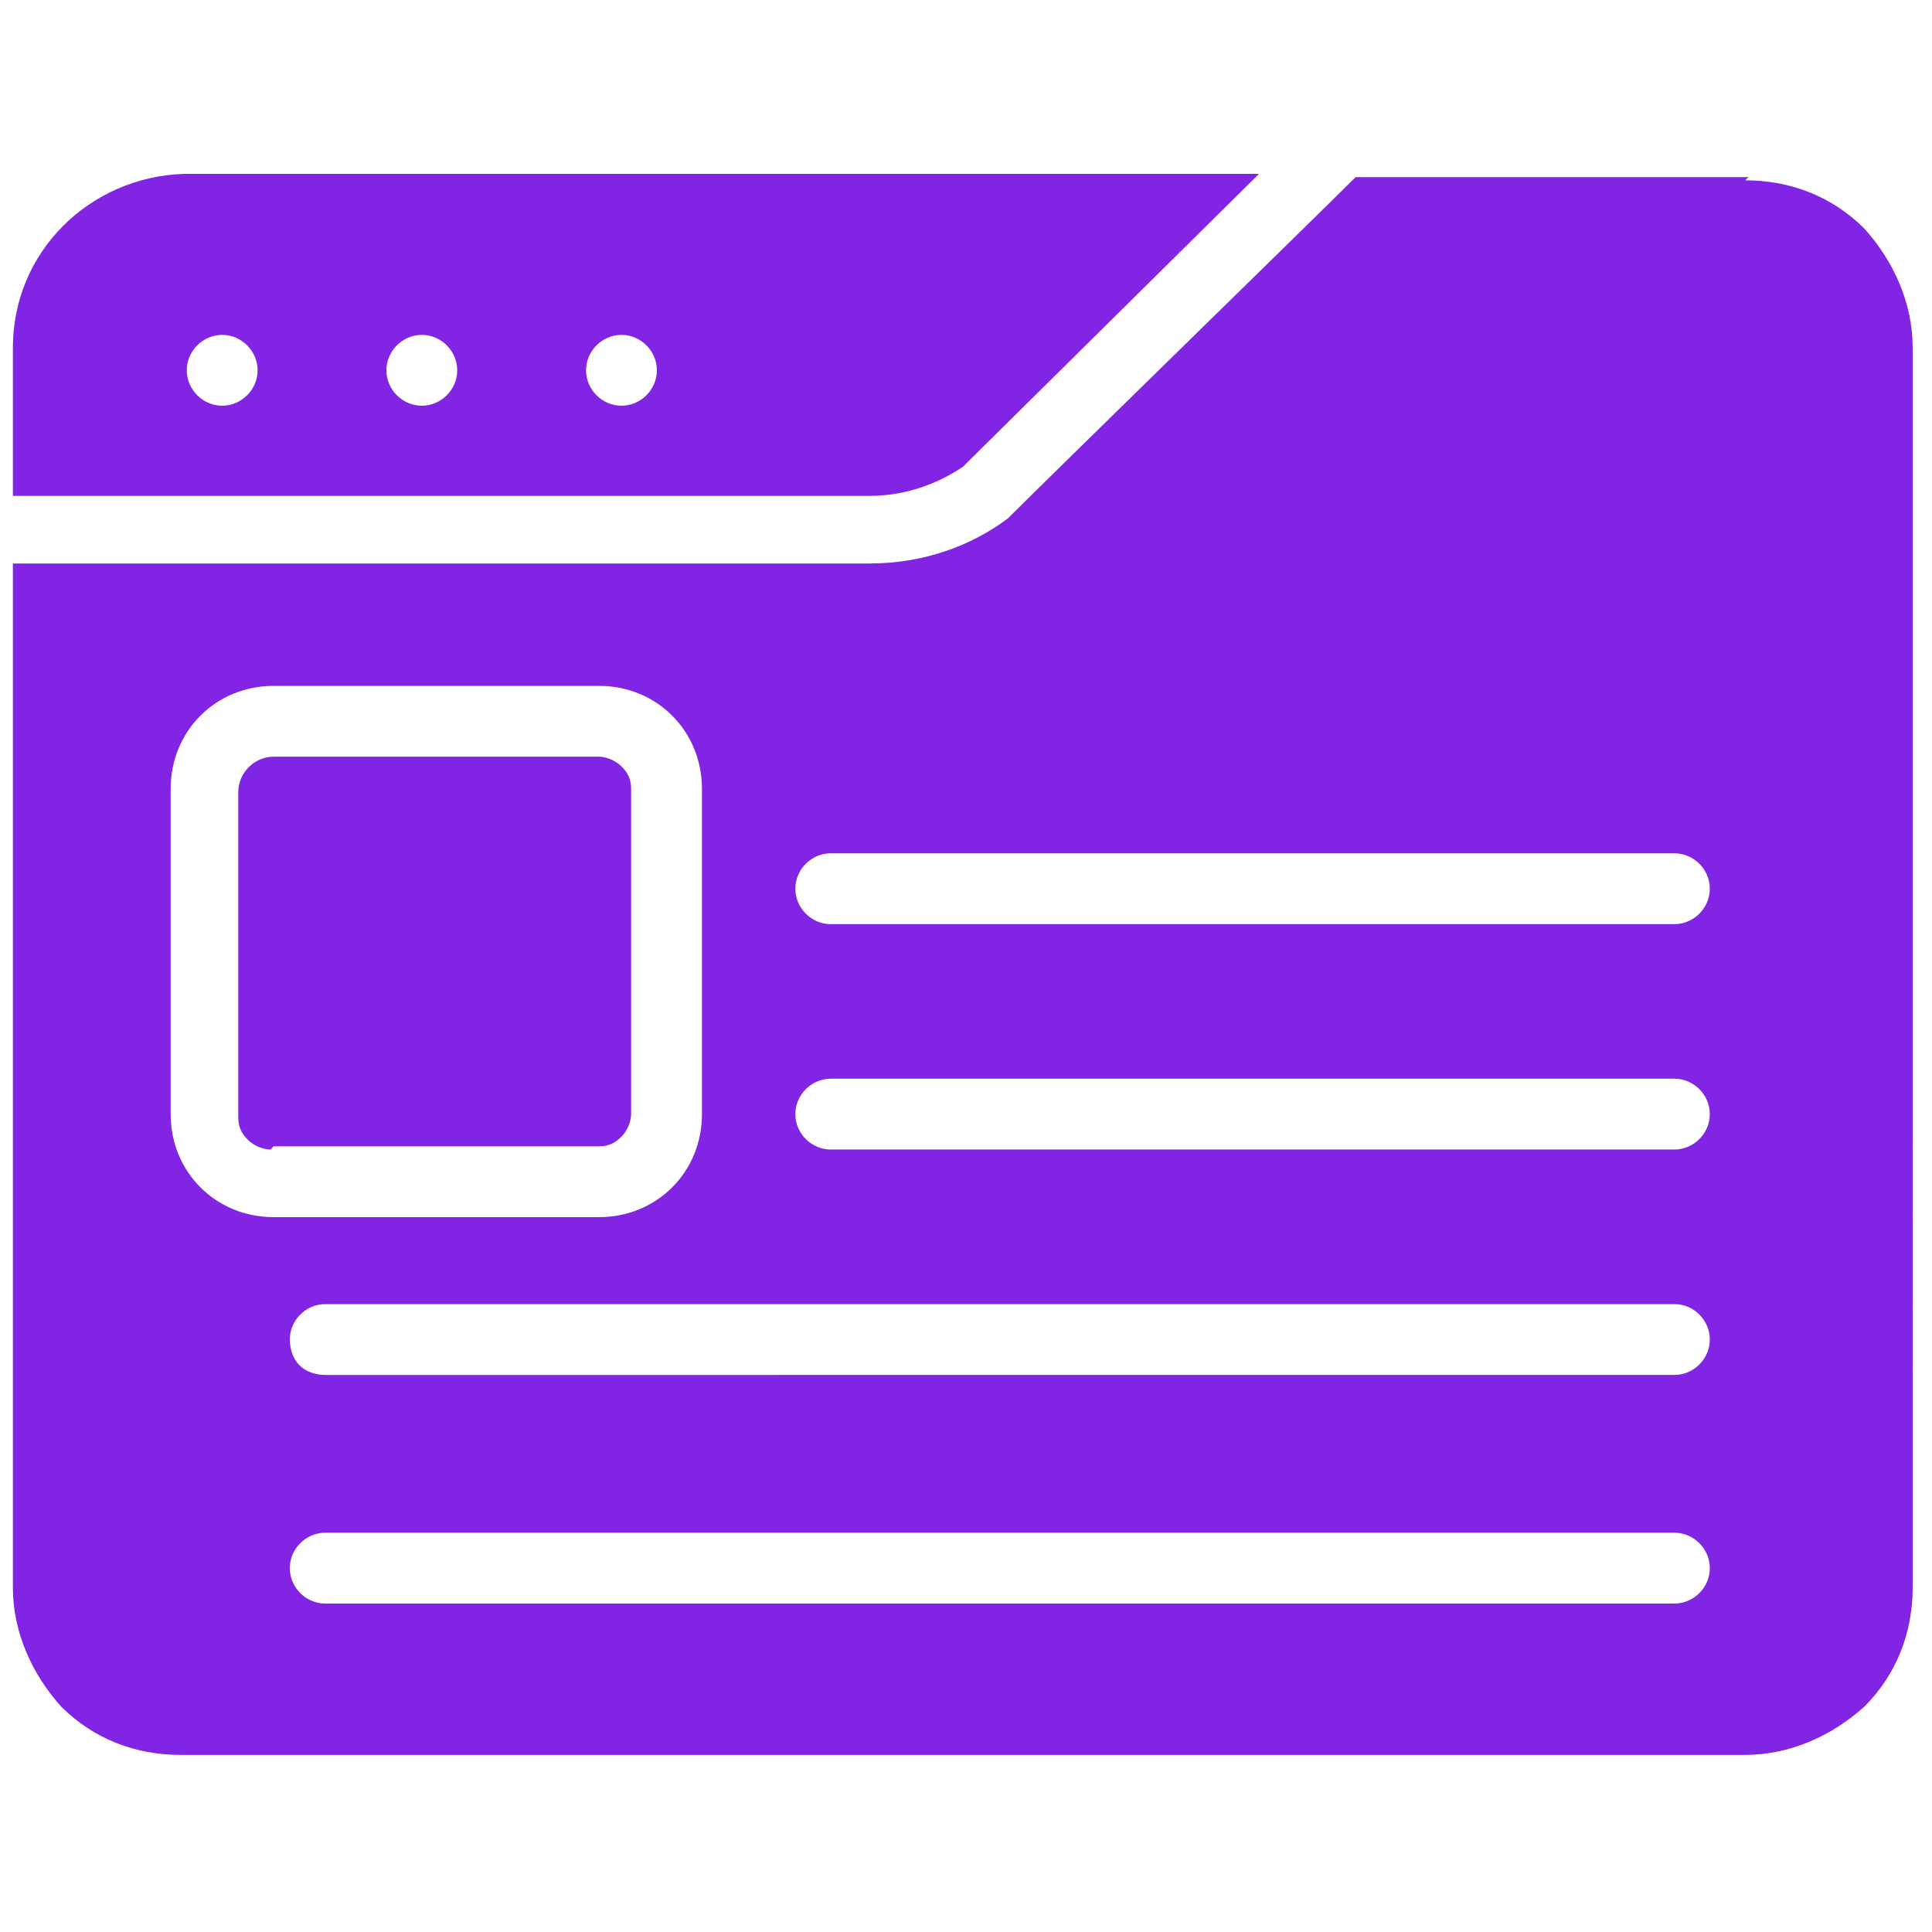 <?xml version="1.0" encoding="UTF-8"?>
<svg xmlns="http://www.w3.org/2000/svg" version="1.1" viewBox="0 0 60 60">
  <defs>
    <style>
      .cls-1 {
        fill: #8224e3;
      }
    </style>
  </defs>
  <!-- Generator: Adobe Illustrator 28.6.0, SVG Export Plug-In . SVG Version: 1.2.0 Build 709)  -->
  <g>
    <g id="Layer_1">
      <path class="cls-1" d="M54.3,5.5h-12.2c-1.3,1.3-9.3,9.1-10.8,10.6-1.2.9-2.7,1.4-4.3,1.4H.4v31.8c0,1.4.6,2.7,1.5,3.7,1,1,2.3,1.5,3.7,1.5h48.6c1.4,0,2.7-.6,3.7-1.5,1-1,1.5-2.3,1.5-3.7V10.8c0-1.4-.6-2.7-1.5-3.7-1-1-2.3-1.5-3.7-1.5h0ZM25.8,26.5h26.2c.6,0,1.1.5,1.1,1.1s-.5,1.1-1.1,1.1h-26.2c-.6,0-1.1-.5-1.1-1.1s.5-1.1,1.1-1.1ZM10.1,47.6h41.9c.6,0,1.1.5,1.1,1.1s-.5,1.1-1.1,1.1H10.1c-.6,0-1.1-.5-1.1-1.1s.5-1.1,1.1-1.1h0ZM9,41.6c0-.6.5-1.1,1.1-1.1h41.9c.6,0,1.1.5,1.1,1.1s-.5,1.1-1.1,1.1H10.1c-.3,0-.6-.1-.8-.3-.2-.2-.3-.5-.3-.8h0ZM25.8,33.5h26.2c.6,0,1.1.5,1.1,1.1s-.5,1.1-1.1,1.1h-26.2c-.6,0-1.1-.5-1.1-1.1s.5-1.1,1.1-1.1ZM5.3,24.5c0-1.8,1.4-3.2,3.2-3.2h10.1c1.8,0,3.2,1.4,3.2,3.2v10.1c0,1.8-1.4,3.2-3.2,3.2h-10.1c-1.8,0-3.2-1.4-3.2-3.2v-10.1Z"/>
      <path class="cls-1" d="M27,15.4c1,0,2-.3,2.9-.9l9.2-9.1H5.7C2.8,5.5.4,7.8.4,10.8v4.6h26.6ZM6.9,12.6c-.6,0-1.1-.5-1.1-1.1s.5-1.1,1.1-1.1,1.1.5,1.1,1.1-.5,1.1-1.1,1.1ZM13.1,12.6c-.6,0-1.1-.5-1.1-1.1s.5-1.1,1.1-1.1,1.1.5,1.1,1.1-.5,1.1-1.1,1.1ZM19.3,12.6c-.6,0-1.1-.5-1.1-1.1s.5-1.1,1.1-1.1,1.1.5,1.1,1.1-.5,1.1-1.1,1.1Z"/>
      <path class="cls-1" d="M8.5,35.6h10.1c.3,0,.5-.1.7-.3.2-.2.3-.5.3-.7v-10.1c0-.3-.1-.5-.3-.7-.2-.2-.5-.3-.7-.3h-10.1c-.6,0-1.1.5-1.1,1.1v10.1c0,.3.1.5.3.7.2.2.5.3.7.3h0Z"/>
    </g>
  </g>
</svg>
